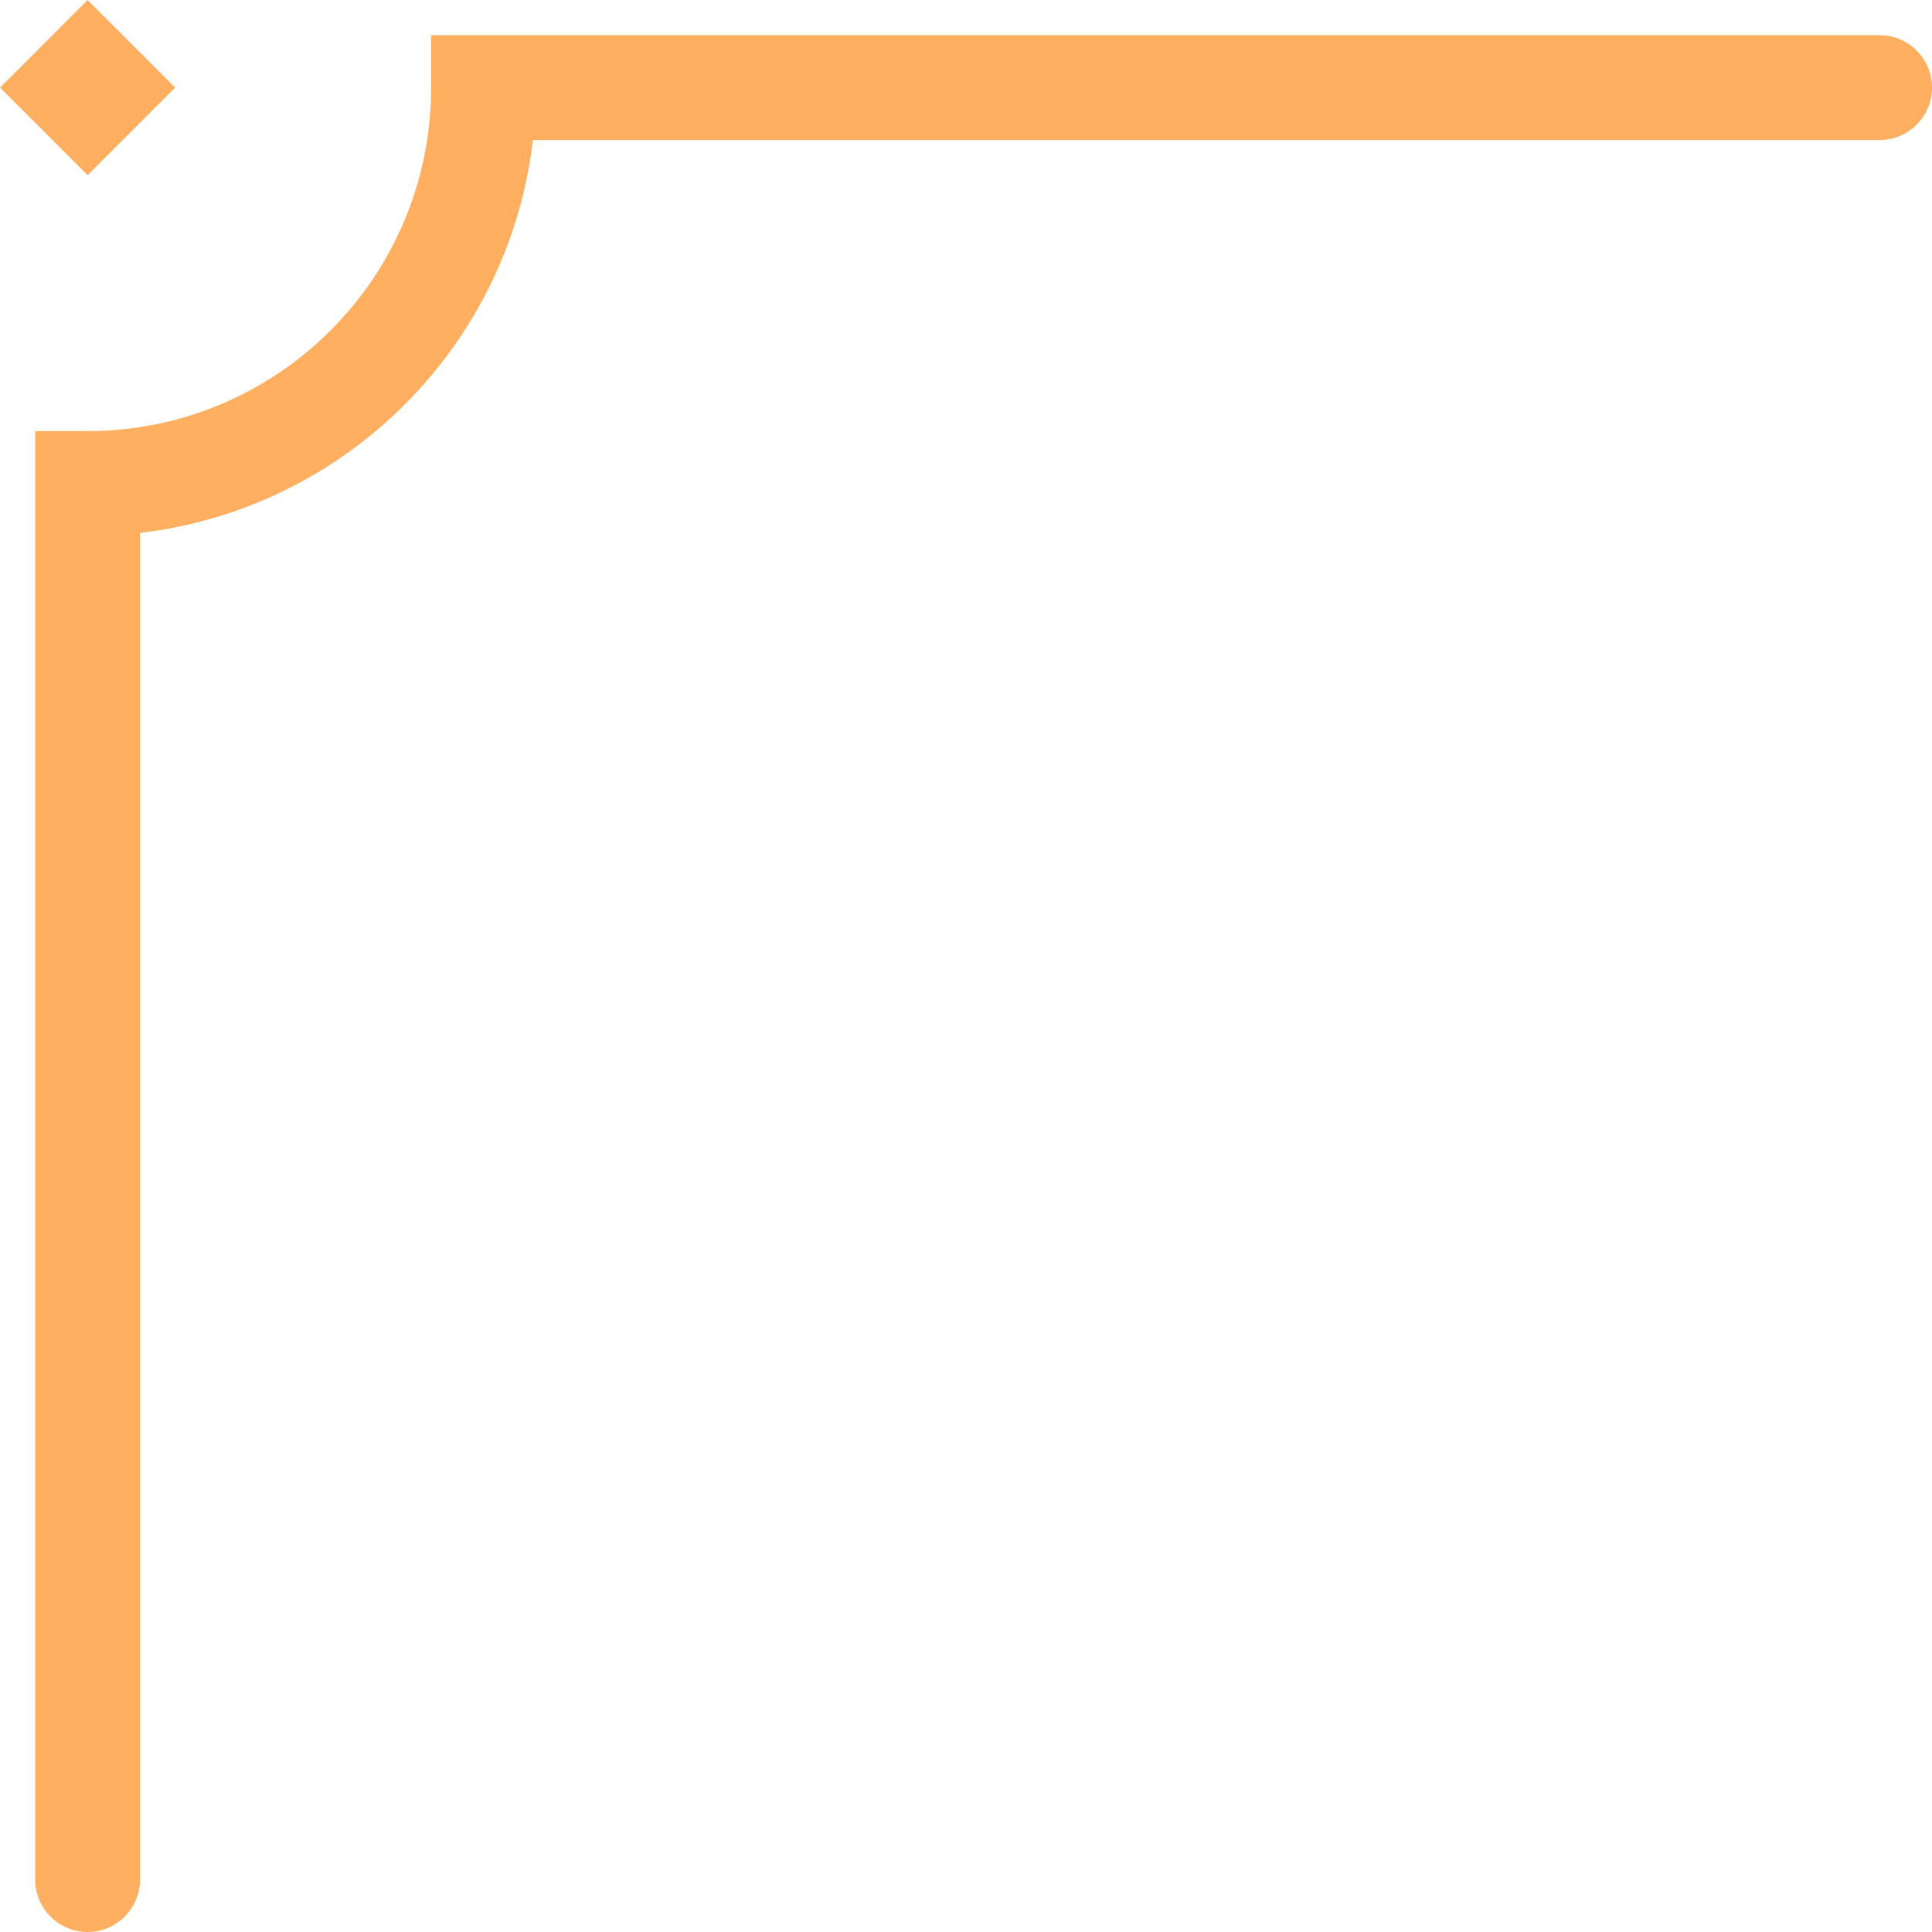 <?xml version="1.0" encoding="UTF-8"?> <svg xmlns="http://www.w3.org/2000/svg" width="37" height="37" viewBox="0 0 37 37" fill="none"><path fill-rule="evenodd" clip-rule="evenodd" d="M1.678 37C1.123 37 0.674 36.55 0.674 35.996V8.256H1.678C5.31 8.256 8.256 5.311 8.256 1.678V0.674H35.996C36.55 0.674 37 1.123 37 1.678C37 2.232 36.55 2.682 35.996 2.682H10.205C9.747 6.621 6.621 9.747 2.681 10.205V35.996C2.681 36.55 2.232 37 1.678 37Z" fill="#FFAF5F"></path><rect width="2.372" height="2.372" transform="matrix(-0.707 -0.707 0.707 -0.707 1.678 3.355)" fill="#FFAF5F"></rect></svg> 